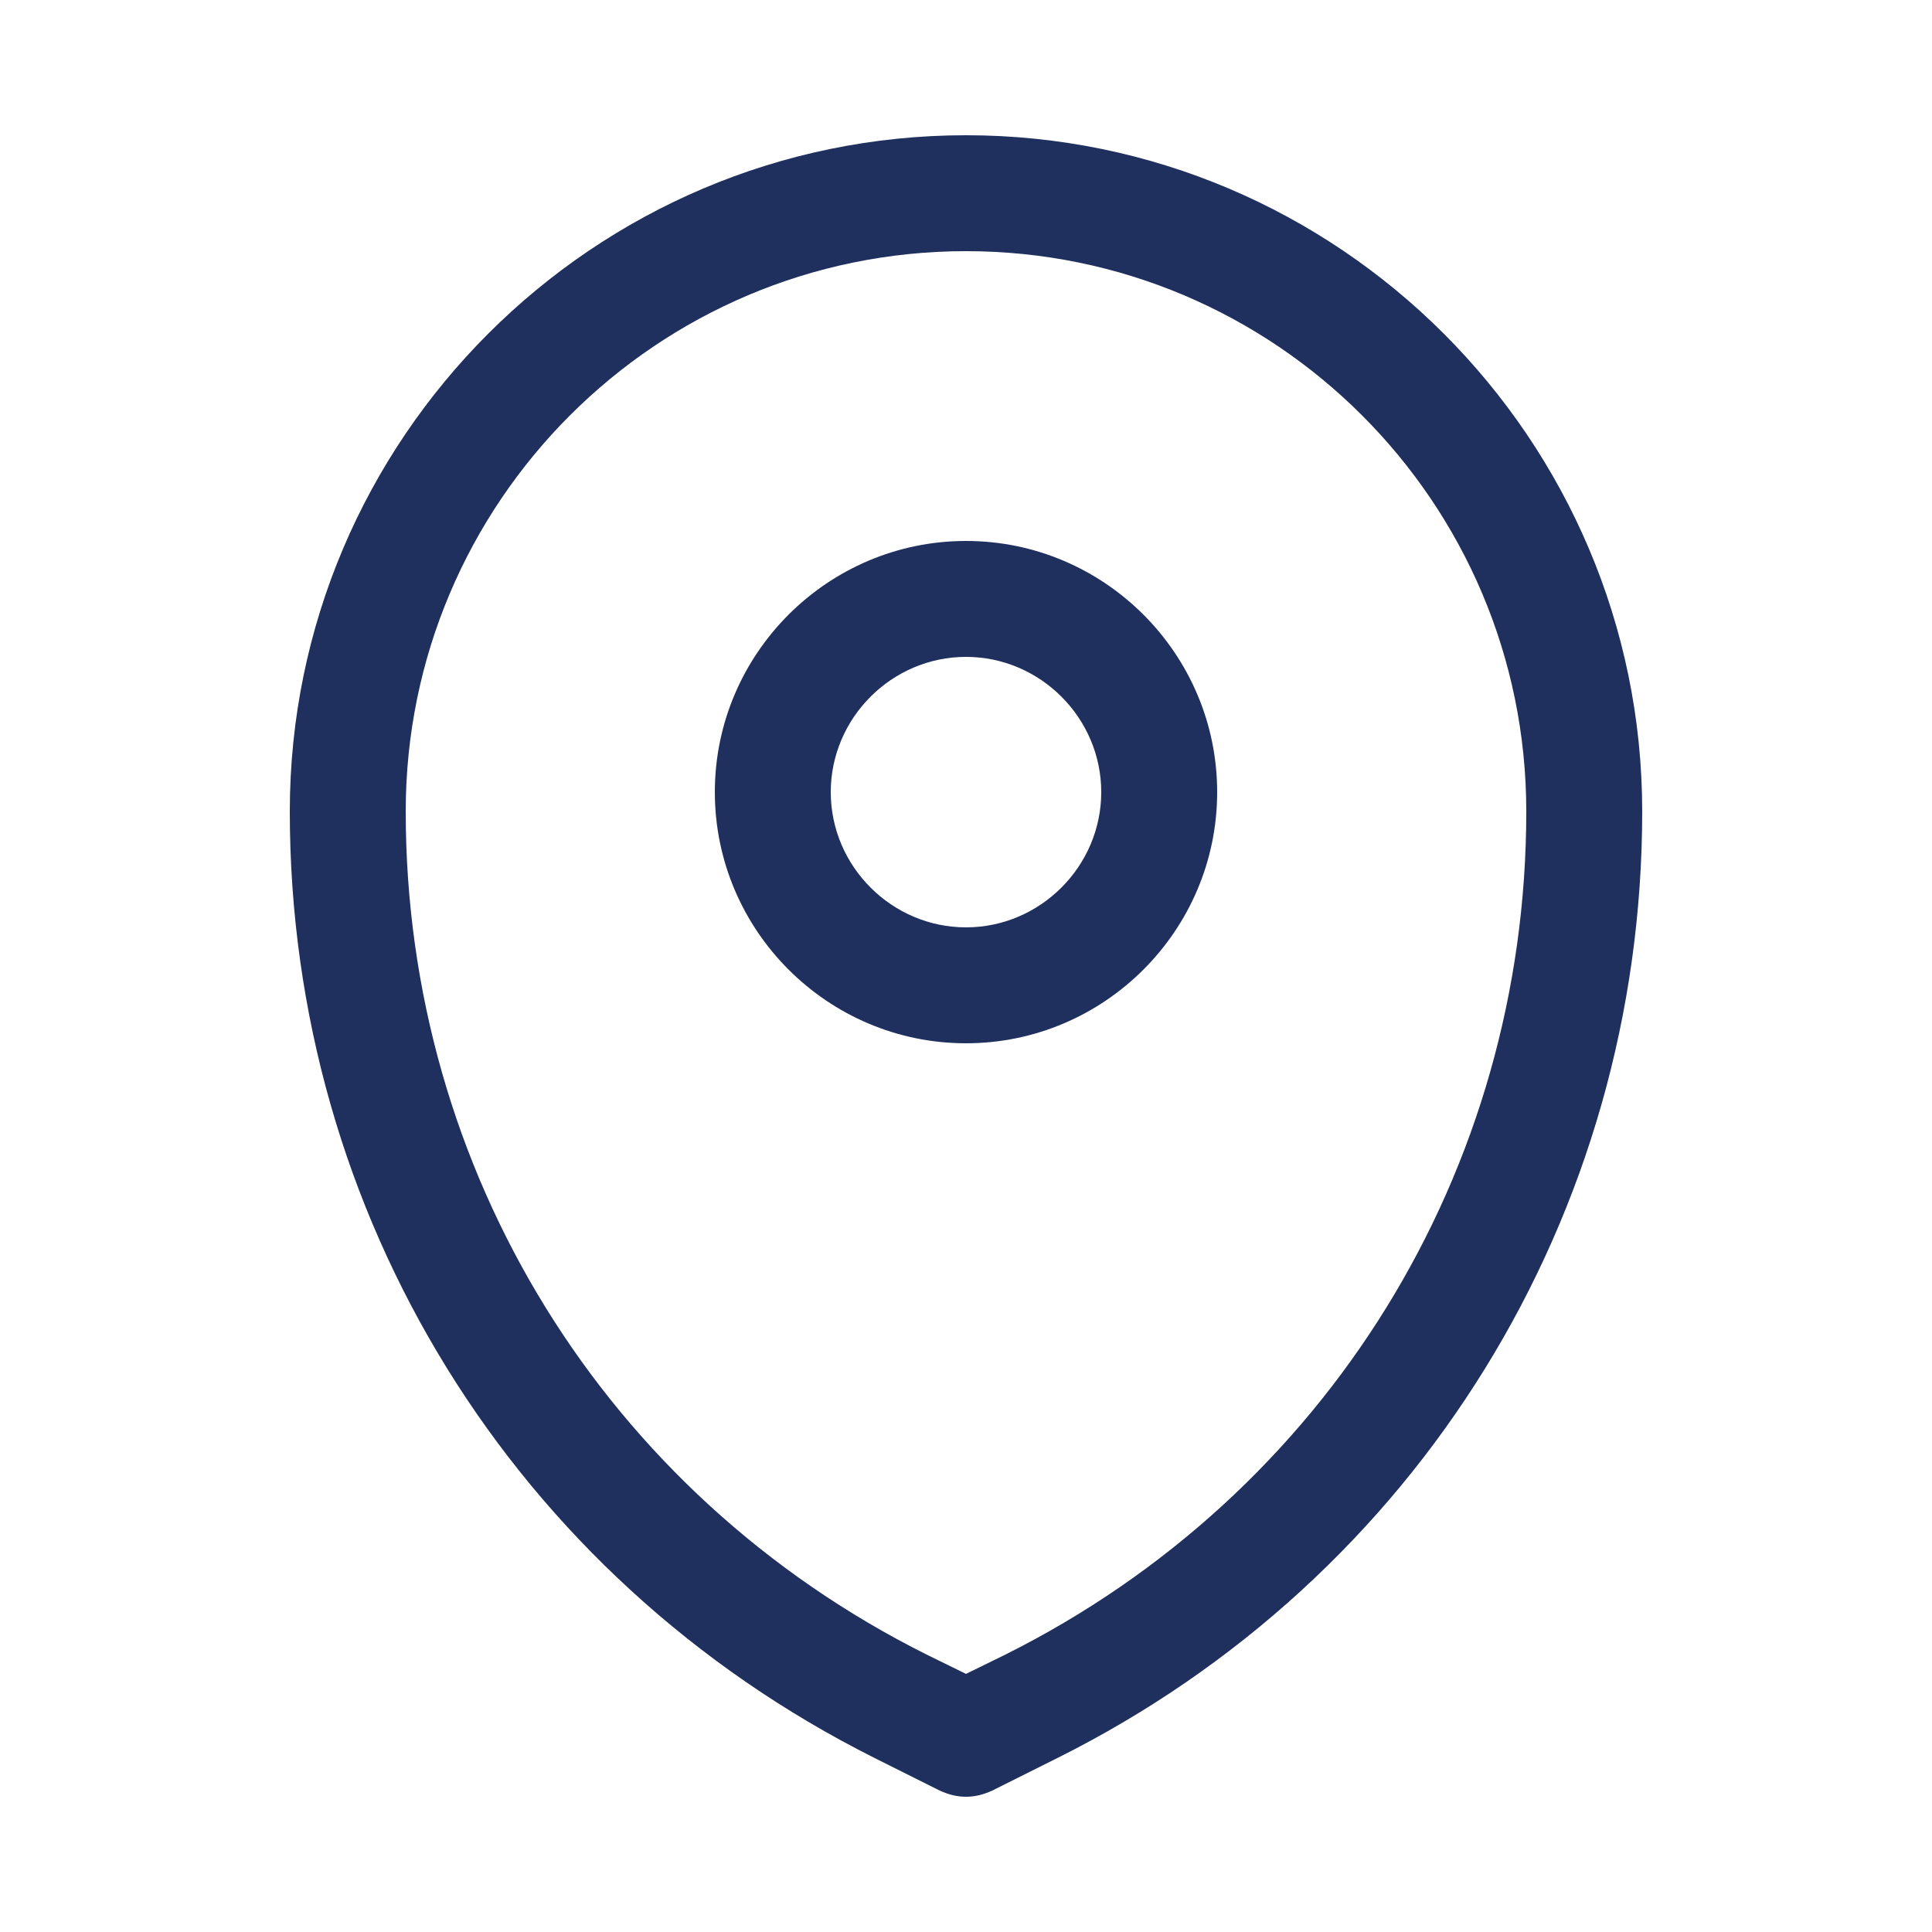 <?xml version="1.0" encoding="UTF-8"?>
<svg id="Layer_1" data-name="Layer 1" xmlns="http://www.w3.org/2000/svg" viewBox="0 0 25 25">
  <defs>
    <style>
      .cls-1 {
        fill: #1f305f;
      }
    </style>
  </defs>
  <path class="cls-1" d="M12.5,1.75C7.68,1.75,3.75,5.68,3.75,10.5c0,5.22,2.9,9.91,7.57,12.25l.84.42c.11.05.22.08.34.08s.23-.03.34-.08l.84-.42c4.67-2.33,7.57-7.03,7.57-12.25,0-4.82-3.93-8.75-8.75-8.75ZM13.01,21.41l-.51.25-.51-.25c-4.16-2.08-6.74-6.26-6.74-10.91,0-4,3.25-7.25,7.25-7.25s7.25,3.25,7.25,7.25c0,4.65-2.58,8.83-6.74,10.91Z"/>
  <path class="cls-1" d="M12.5,7c-1.79,0-3.25,1.46-3.25,3.25s1.46,3.25,3.25,3.25,3.25-1.46,3.25-3.25-1.46-3.25-3.25-3.25ZM12.5,12c-.96,0-1.75-.79-1.75-1.75s.79-1.75,1.75-1.75,1.75.79,1.75,1.75-.79,1.75-1.75,1.75Z"/>
</svg>